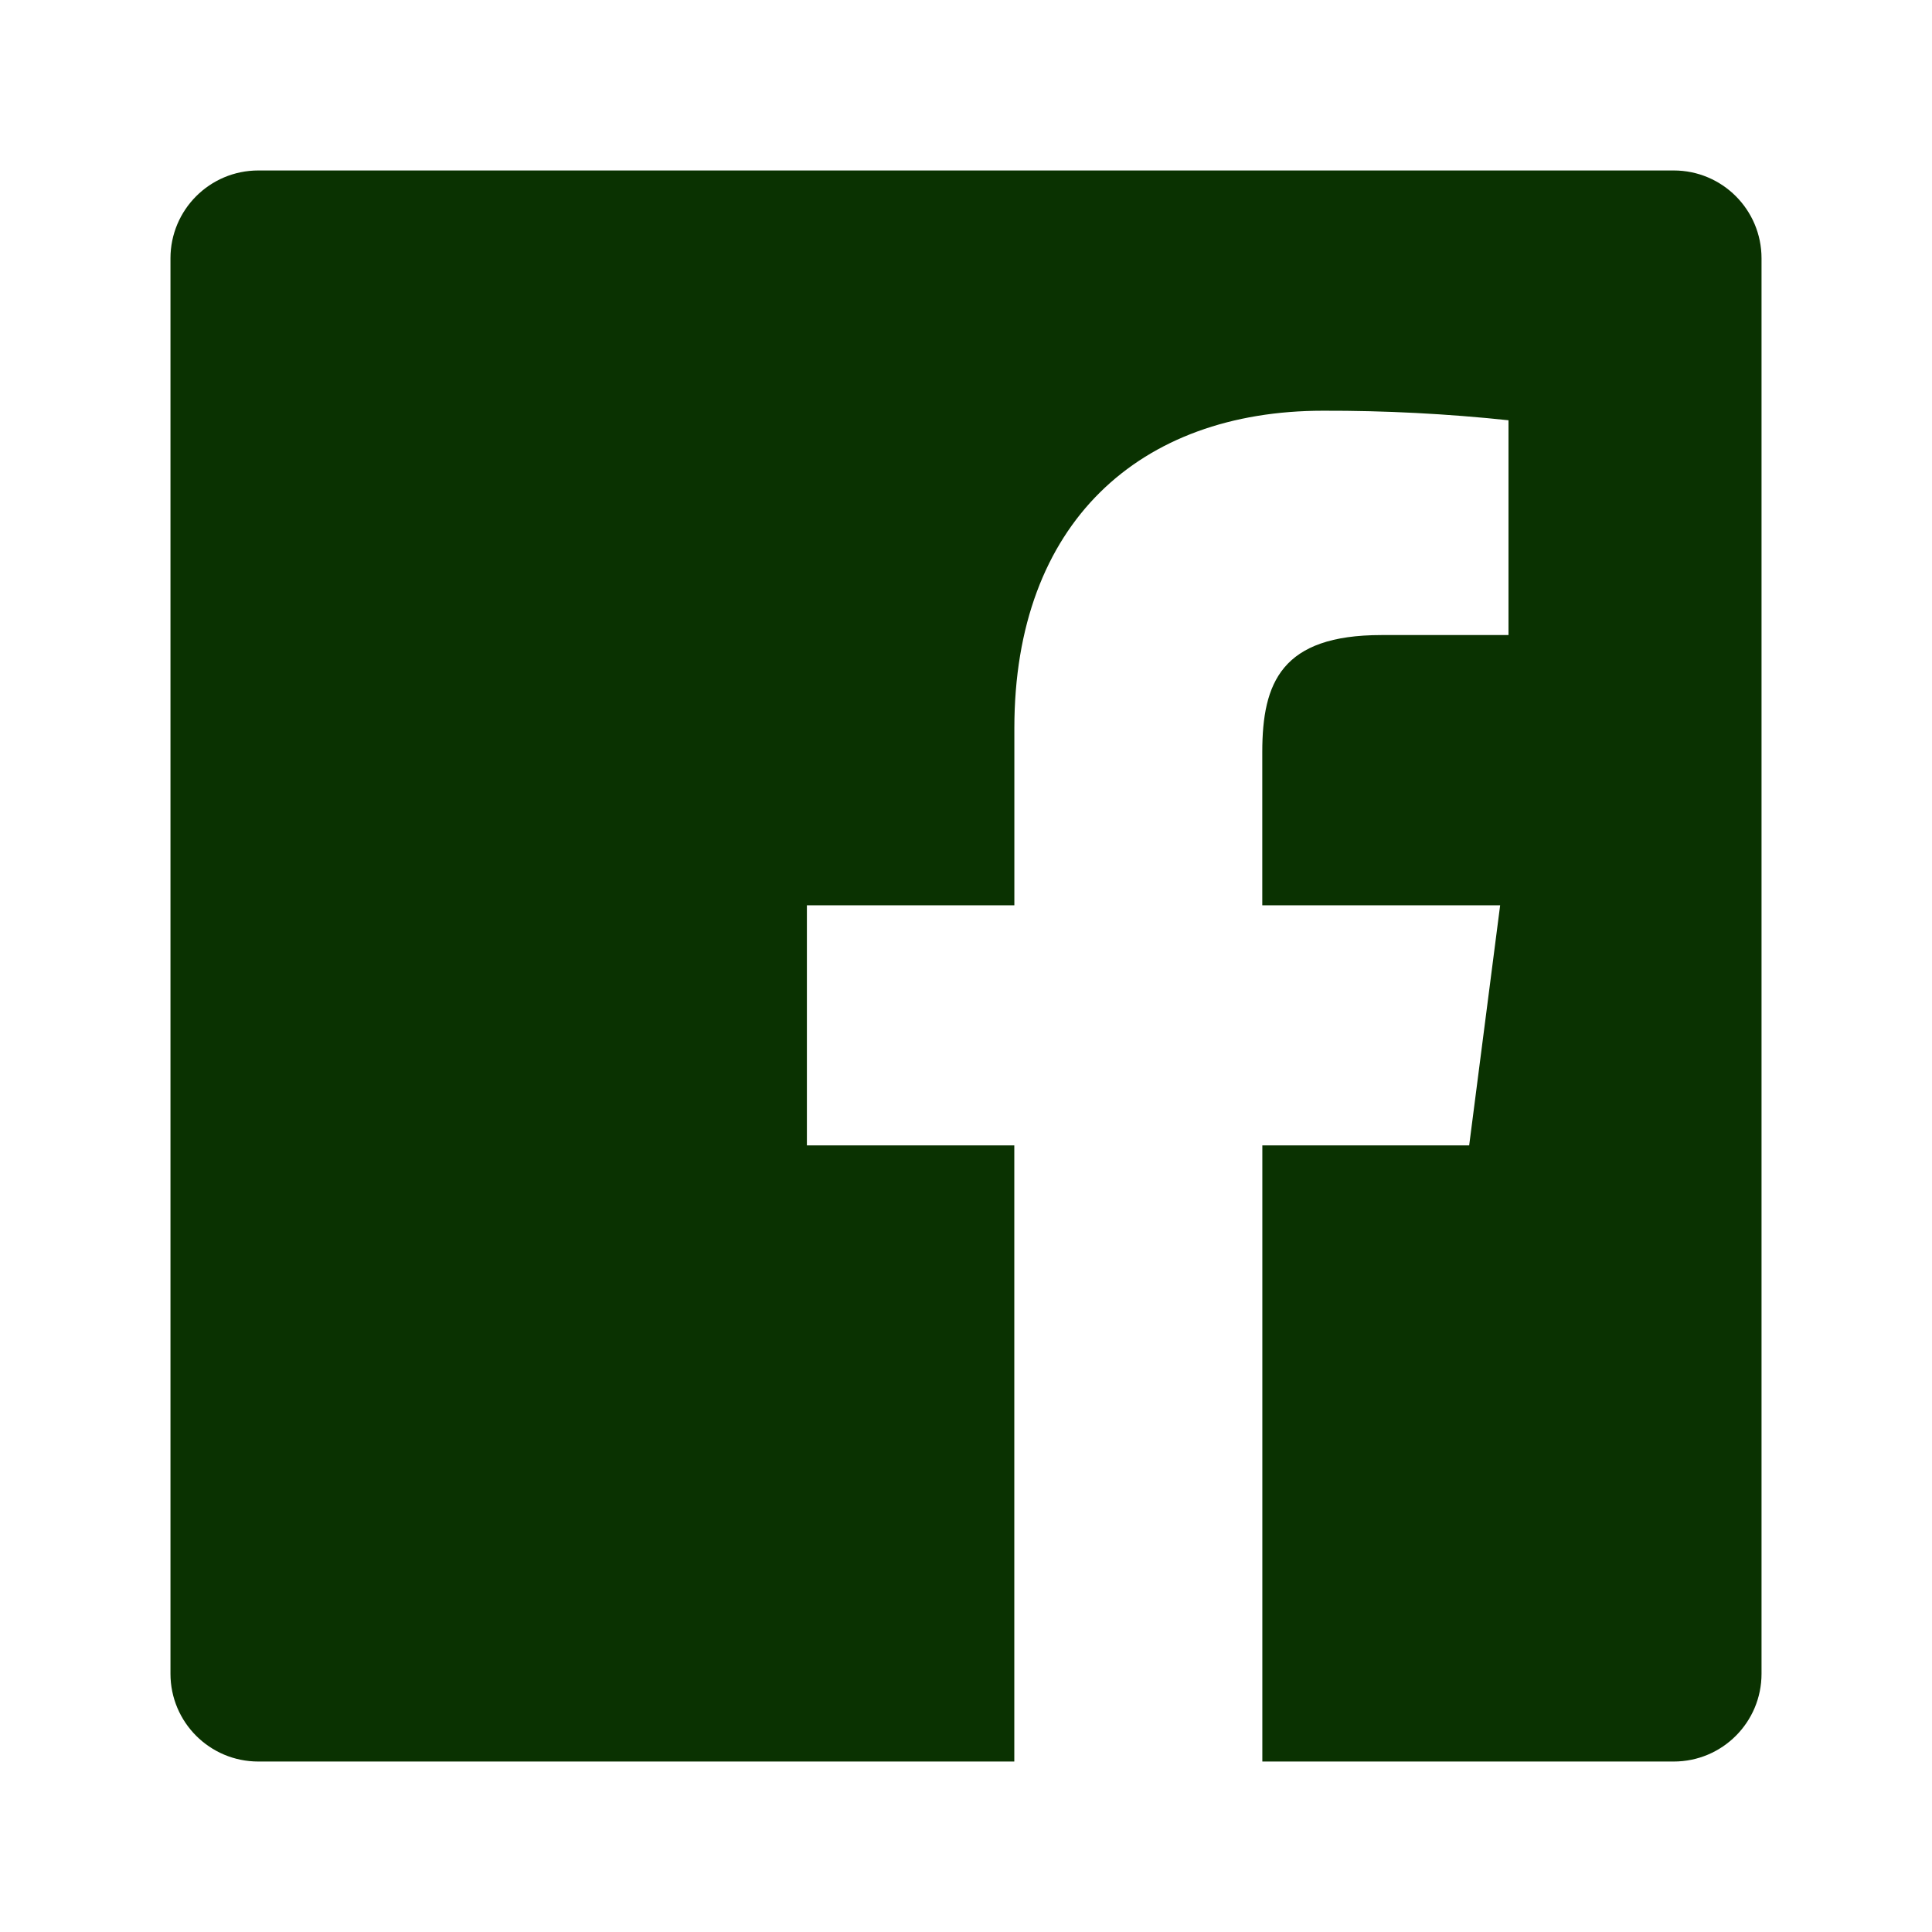 <svg width="34" height="34" viewBox="0 0 34 34" fill="none" xmlns="http://www.w3.org/2000/svg">
<g id="facebook">
<g id="feFacebook0">
<g id="feFacebook1">
<path id="feFacebook2" fill-rule="evenodd" clip-rule="evenodd" d="M22.215 31V20.157H25.855L26.4 15.932H22.214V13.234C22.214 12.011 22.554 11.176 24.31 11.176H26.547V7.396C25.463 7.281 24.374 7.225 23.285 7.228C20.059 7.228 17.851 9.198 17.851 12.814V15.932H14.2V20.157H17.85V31H4.546C3.692 31 3 30.309 3 29.455V4.546C3 3.692 3.692 3 4.546 3H29.455C30.309 3 31 3.692 31 4.546V29.455C31 30.309 30.309 31 29.455 31H22.215Z" fill="#0A3201"/>
</g>
</g>
</g>
</svg>
